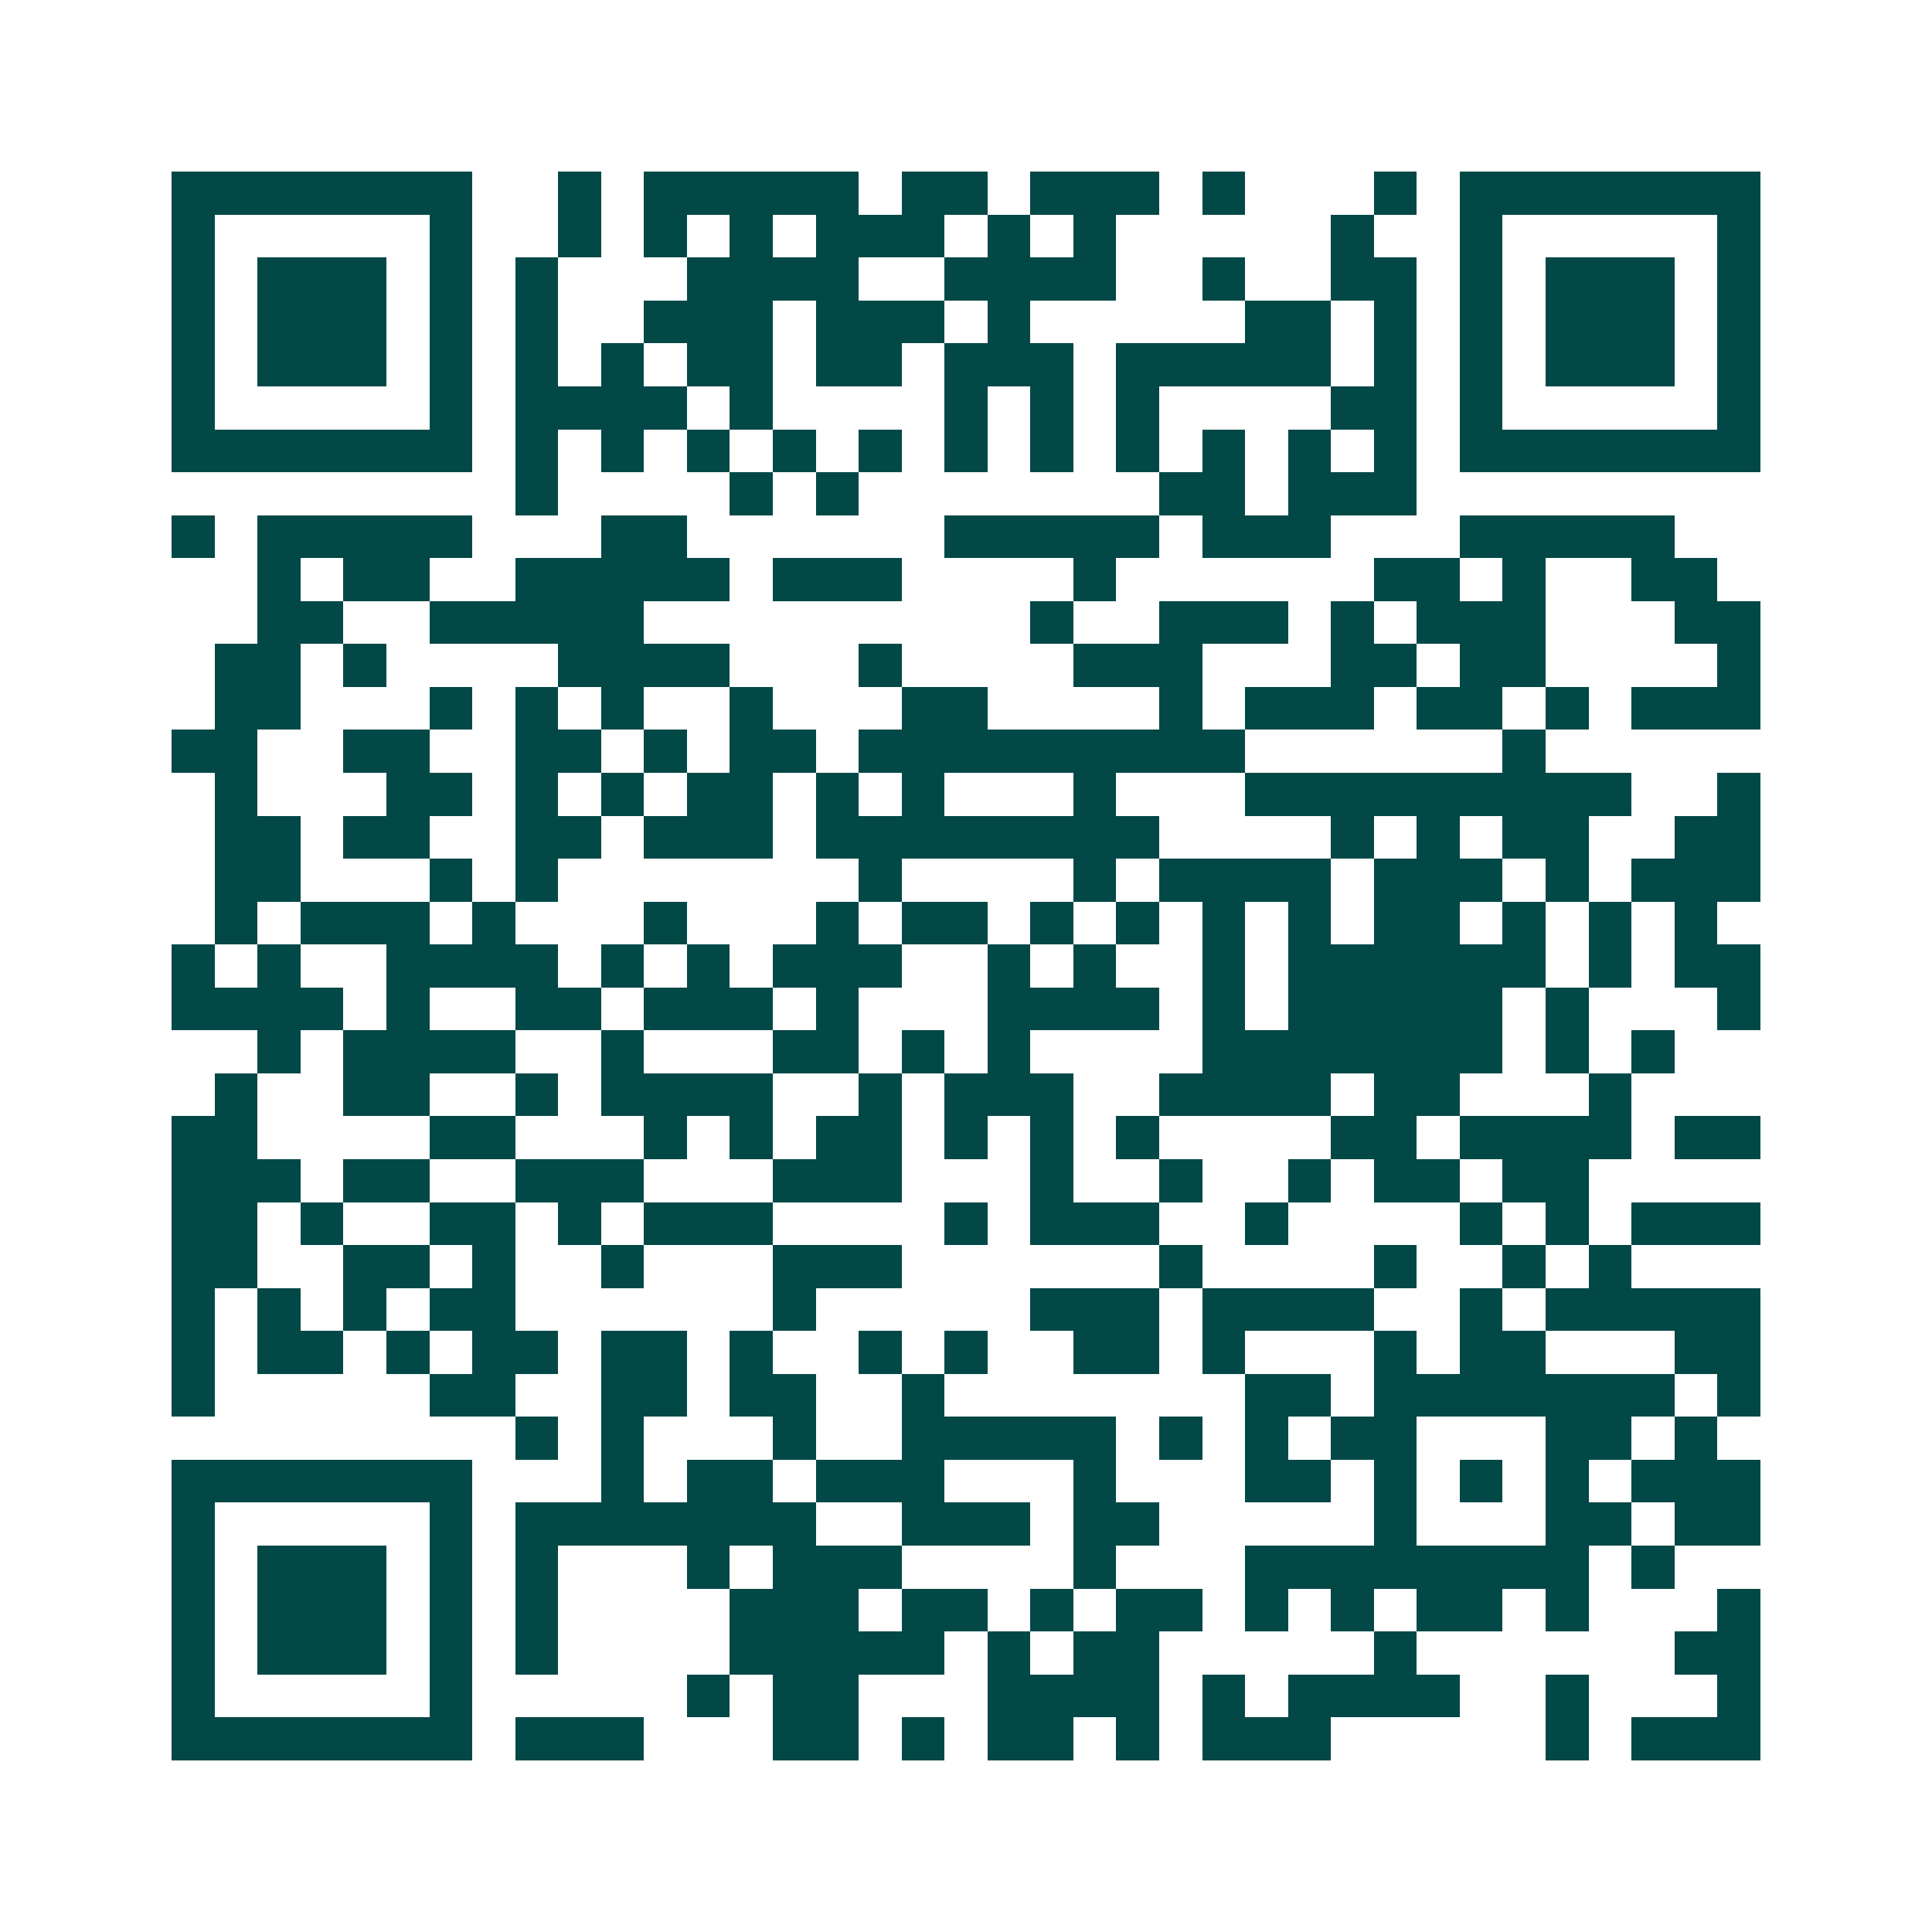 <svg xmlns="http://www.w3.org/2000/svg" width="200" height="200" viewBox="0 0 45 45" shape-rendering="crispEdges"><path fill="#ffffff" d="M0 0h45v45H0z"/><path stroke="#014847" d="M4 4.5h7m2 0h1m1 0h5m1 0h2m1 0h3m1 0h1m3 0h1m1 0h7M4 5.5h1m5 0h1m2 0h1m1 0h1m1 0h1m1 0h3m1 0h1m1 0h1m5 0h1m2 0h1m5 0h1M4 6.5h1m1 0h3m1 0h1m1 0h1m3 0h4m2 0h4m2 0h1m2 0h2m1 0h1m1 0h3m1 0h1M4 7.5h1m1 0h3m1 0h1m1 0h1m2 0h3m1 0h3m1 0h1m5 0h2m1 0h1m1 0h1m1 0h3m1 0h1M4 8.5h1m1 0h3m1 0h1m1 0h1m1 0h1m1 0h2m1 0h2m1 0h3m1 0h5m1 0h1m1 0h1m1 0h3m1 0h1M4 9.5h1m5 0h1m1 0h4m1 0h1m4 0h1m1 0h1m1 0h1m4 0h2m1 0h1m5 0h1M4 10.5h7m1 0h1m1 0h1m1 0h1m1 0h1m1 0h1m1 0h1m1 0h1m1 0h1m1 0h1m1 0h1m1 0h1m1 0h7M12 11.5h1m4 0h1m1 0h1m7 0h2m1 0h3M4 12.5h1m1 0h5m3 0h2m6 0h5m1 0h3m3 0h5M6 13.5h1m1 0h2m2 0h5m1 0h3m4 0h1m6 0h2m1 0h1m2 0h2M6 14.5h2m2 0h5m9 0h1m2 0h3m1 0h1m1 0h3m3 0h2M5 15.5h2m1 0h1m4 0h4m3 0h1m4 0h3m3 0h2m1 0h2m4 0h1M5 16.5h2m3 0h1m1 0h1m1 0h1m2 0h1m3 0h2m4 0h1m1 0h3m1 0h2m1 0h1m1 0h3M4 17.5h2m2 0h2m2 0h2m1 0h1m1 0h2m1 0h9m6 0h1M5 18.5h1m3 0h2m1 0h1m1 0h1m1 0h2m1 0h1m1 0h1m3 0h1m3 0h9m2 0h1M5 19.5h2m1 0h2m2 0h2m1 0h3m1 0h8m4 0h1m1 0h1m1 0h2m2 0h2M5 20.5h2m3 0h1m1 0h1m7 0h1m4 0h1m1 0h4m1 0h3m1 0h1m1 0h3M5 21.5h1m1 0h3m1 0h1m3 0h1m3 0h1m1 0h2m1 0h1m1 0h1m1 0h1m1 0h1m1 0h2m1 0h1m1 0h1m1 0h1M4 22.5h1m1 0h1m2 0h4m1 0h1m1 0h1m1 0h3m2 0h1m1 0h1m2 0h1m1 0h6m1 0h1m1 0h2M4 23.5h4m1 0h1m2 0h2m1 0h3m1 0h1m3 0h4m1 0h1m1 0h5m1 0h1m3 0h1M6 24.5h1m1 0h4m2 0h1m3 0h2m1 0h1m1 0h1m4 0h7m1 0h1m1 0h1M5 25.5h1m2 0h2m2 0h1m1 0h4m2 0h1m1 0h3m2 0h4m1 0h2m3 0h1M4 26.5h2m4 0h2m3 0h1m1 0h1m1 0h2m1 0h1m1 0h1m1 0h1m4 0h2m1 0h4m1 0h2M4 27.5h3m1 0h2m2 0h3m3 0h3m3 0h1m2 0h1m2 0h1m1 0h2m1 0h2M4 28.5h2m1 0h1m2 0h2m1 0h1m1 0h3m4 0h1m1 0h3m2 0h1m4 0h1m1 0h1m1 0h3M4 29.5h2m2 0h2m1 0h1m2 0h1m3 0h3m6 0h1m4 0h1m2 0h1m1 0h1M4 30.5h1m1 0h1m1 0h1m1 0h2m6 0h1m5 0h3m1 0h4m2 0h1m1 0h5M4 31.5h1m1 0h2m1 0h1m1 0h2m1 0h2m1 0h1m2 0h1m1 0h1m2 0h2m1 0h1m3 0h1m1 0h2m3 0h2M4 32.5h1m5 0h2m2 0h2m1 0h2m2 0h1m7 0h2m1 0h7m1 0h1M12 33.5h1m1 0h1m3 0h1m2 0h5m1 0h1m1 0h1m1 0h2m3 0h2m1 0h1M4 34.5h7m3 0h1m1 0h2m1 0h3m3 0h1m3 0h2m1 0h1m1 0h1m1 0h1m1 0h3M4 35.5h1m5 0h1m1 0h7m2 0h3m1 0h2m5 0h1m3 0h2m1 0h2M4 36.5h1m1 0h3m1 0h1m1 0h1m3 0h1m1 0h3m4 0h1m3 0h8m1 0h1M4 37.5h1m1 0h3m1 0h1m1 0h1m4 0h3m1 0h2m1 0h1m1 0h2m1 0h1m1 0h1m1 0h2m1 0h1m3 0h1M4 38.5h1m1 0h3m1 0h1m1 0h1m4 0h5m1 0h1m1 0h2m5 0h1m6 0h2M4 39.5h1m5 0h1m5 0h1m1 0h2m3 0h4m1 0h1m1 0h4m2 0h1m3 0h1M4 40.5h7m1 0h3m3 0h2m1 0h1m1 0h2m1 0h1m1 0h3m5 0h1m1 0h3"/></svg>
